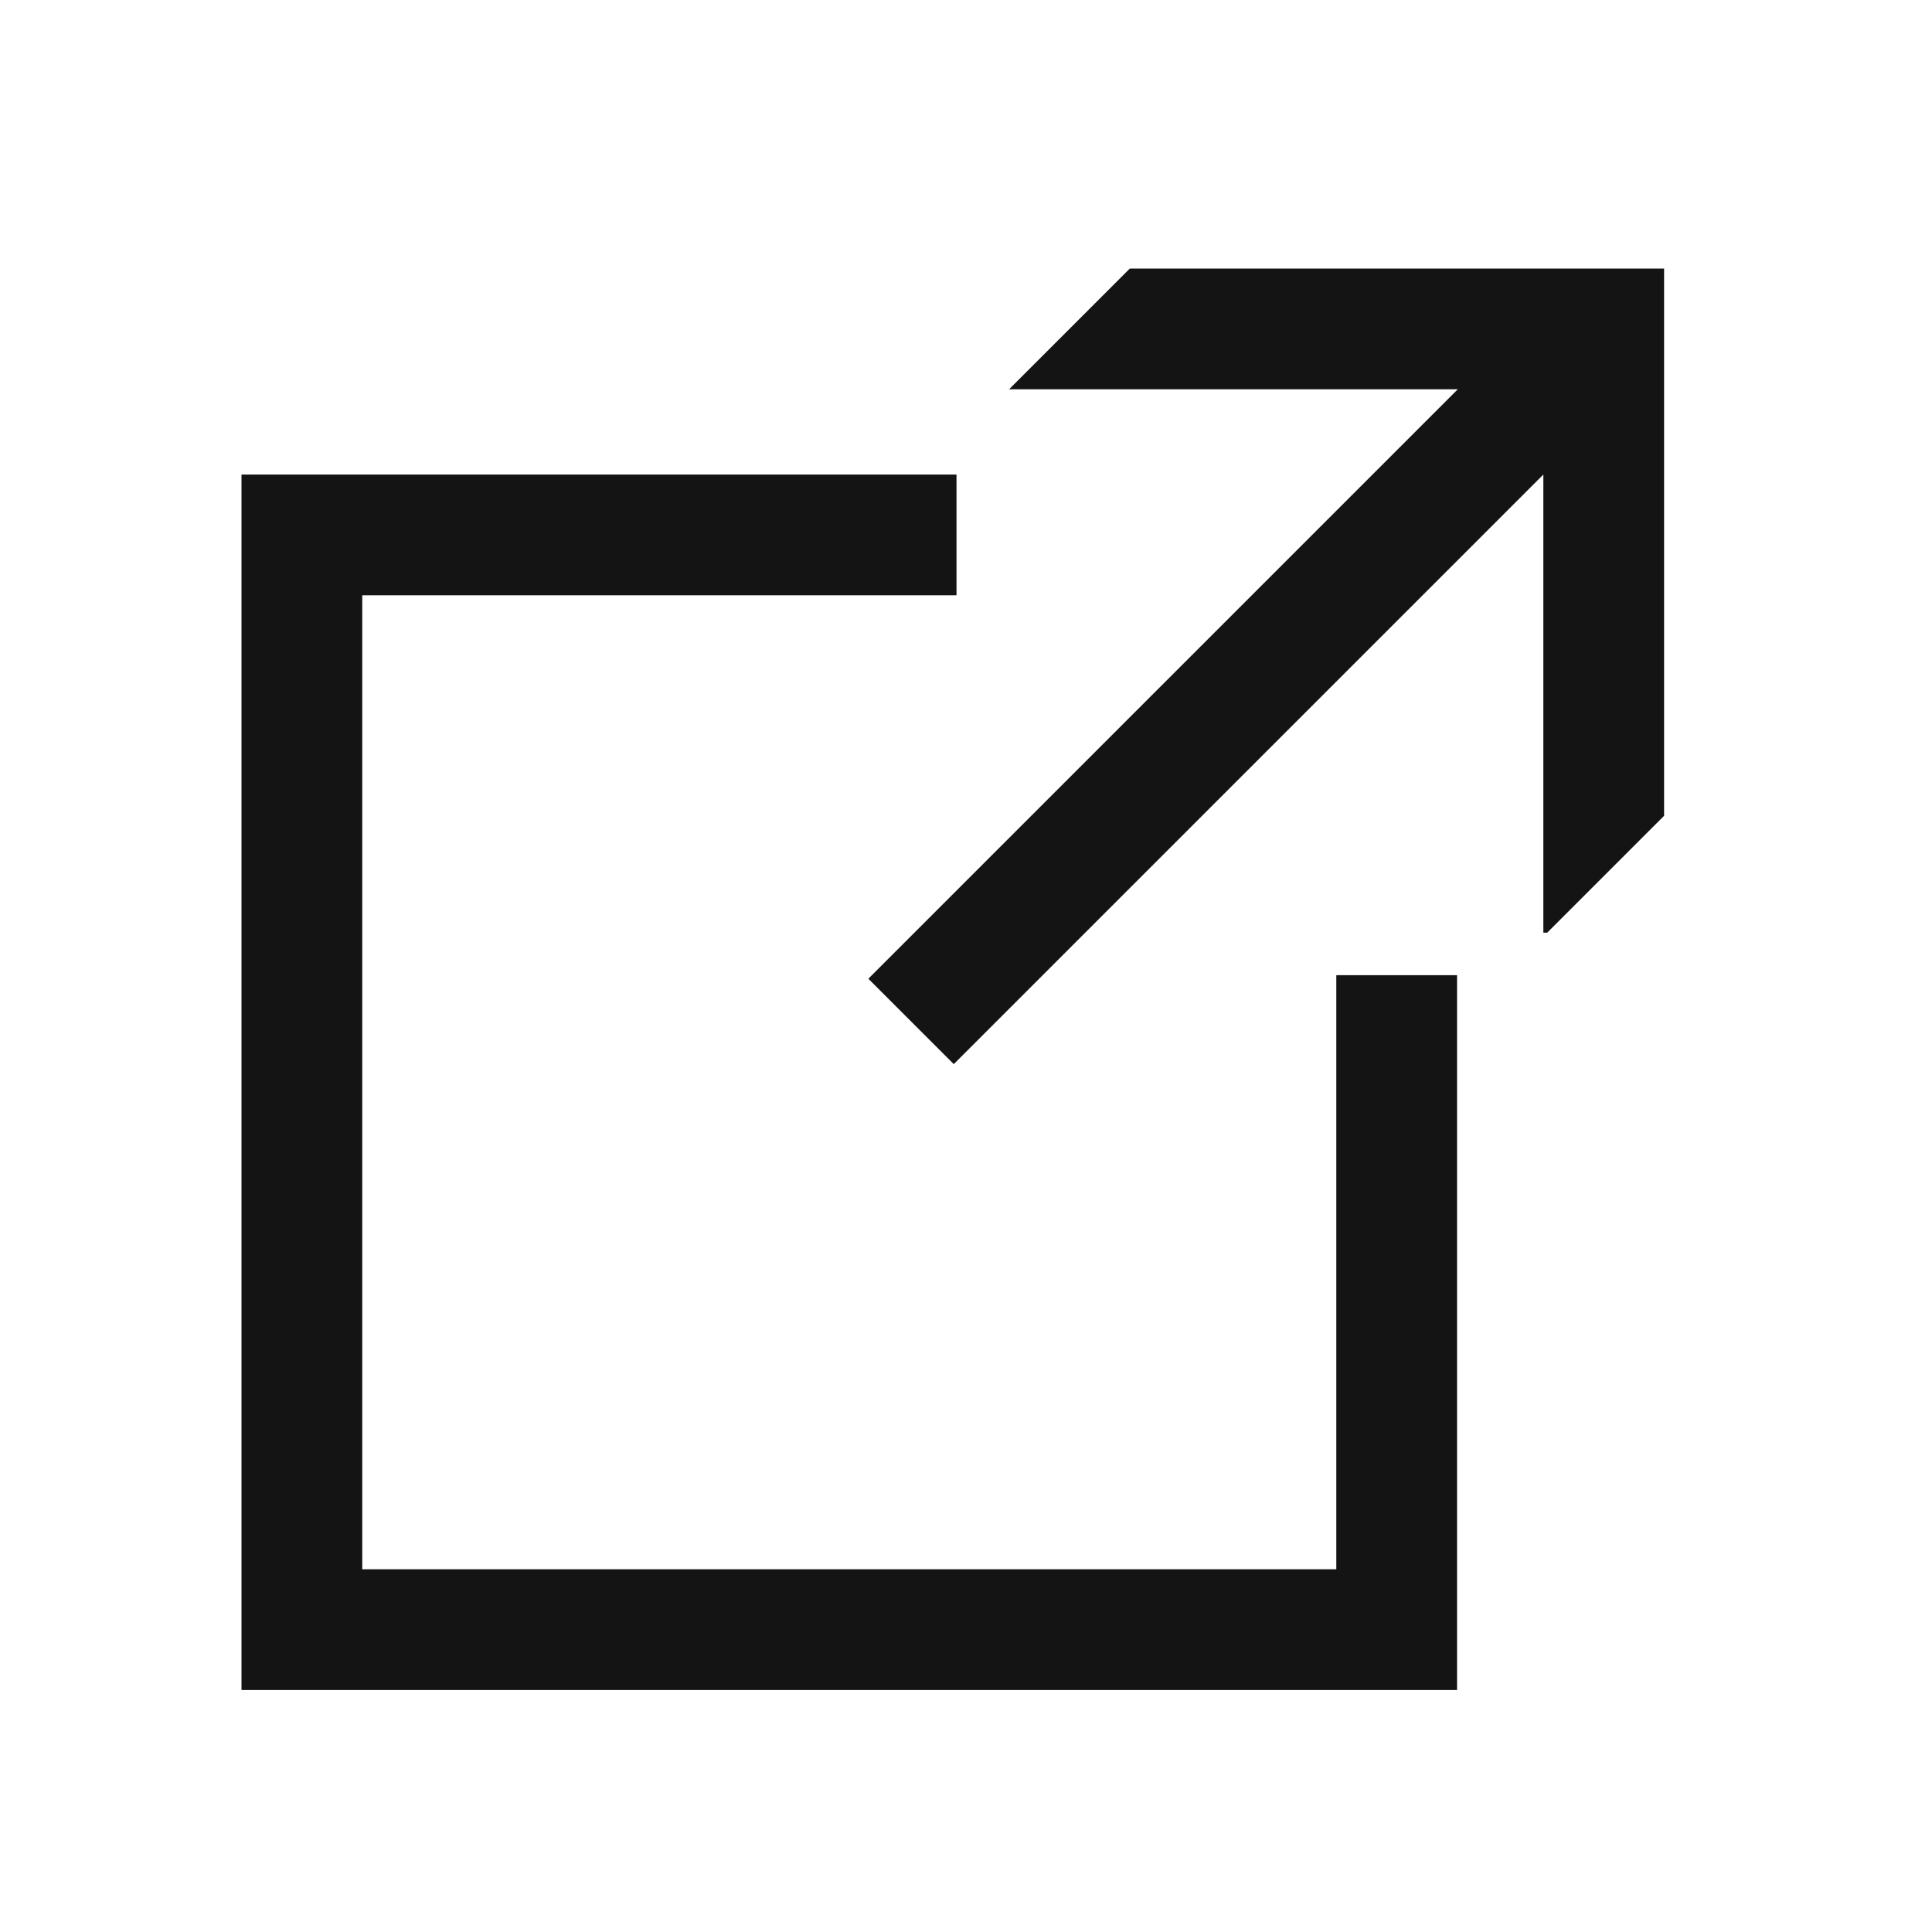 <svg width="24" height="24" viewBox="0 0 24 24" fill="none" xmlns="http://www.w3.org/2000/svg">
<path d="M10.787 12.158L11.848 13.219L19.172 5.895V11.586H19.22L20.672 10.134V3.336H14.035L12.535 4.836H18.109L10.787 12.158Z" fill="#141414"/>
<path d="M3 5.895H11.882V7.395H4.5V19.494H16.6V12.114H18.1V20.994H3V5.895Z" fill="#141414"/>
</svg>
